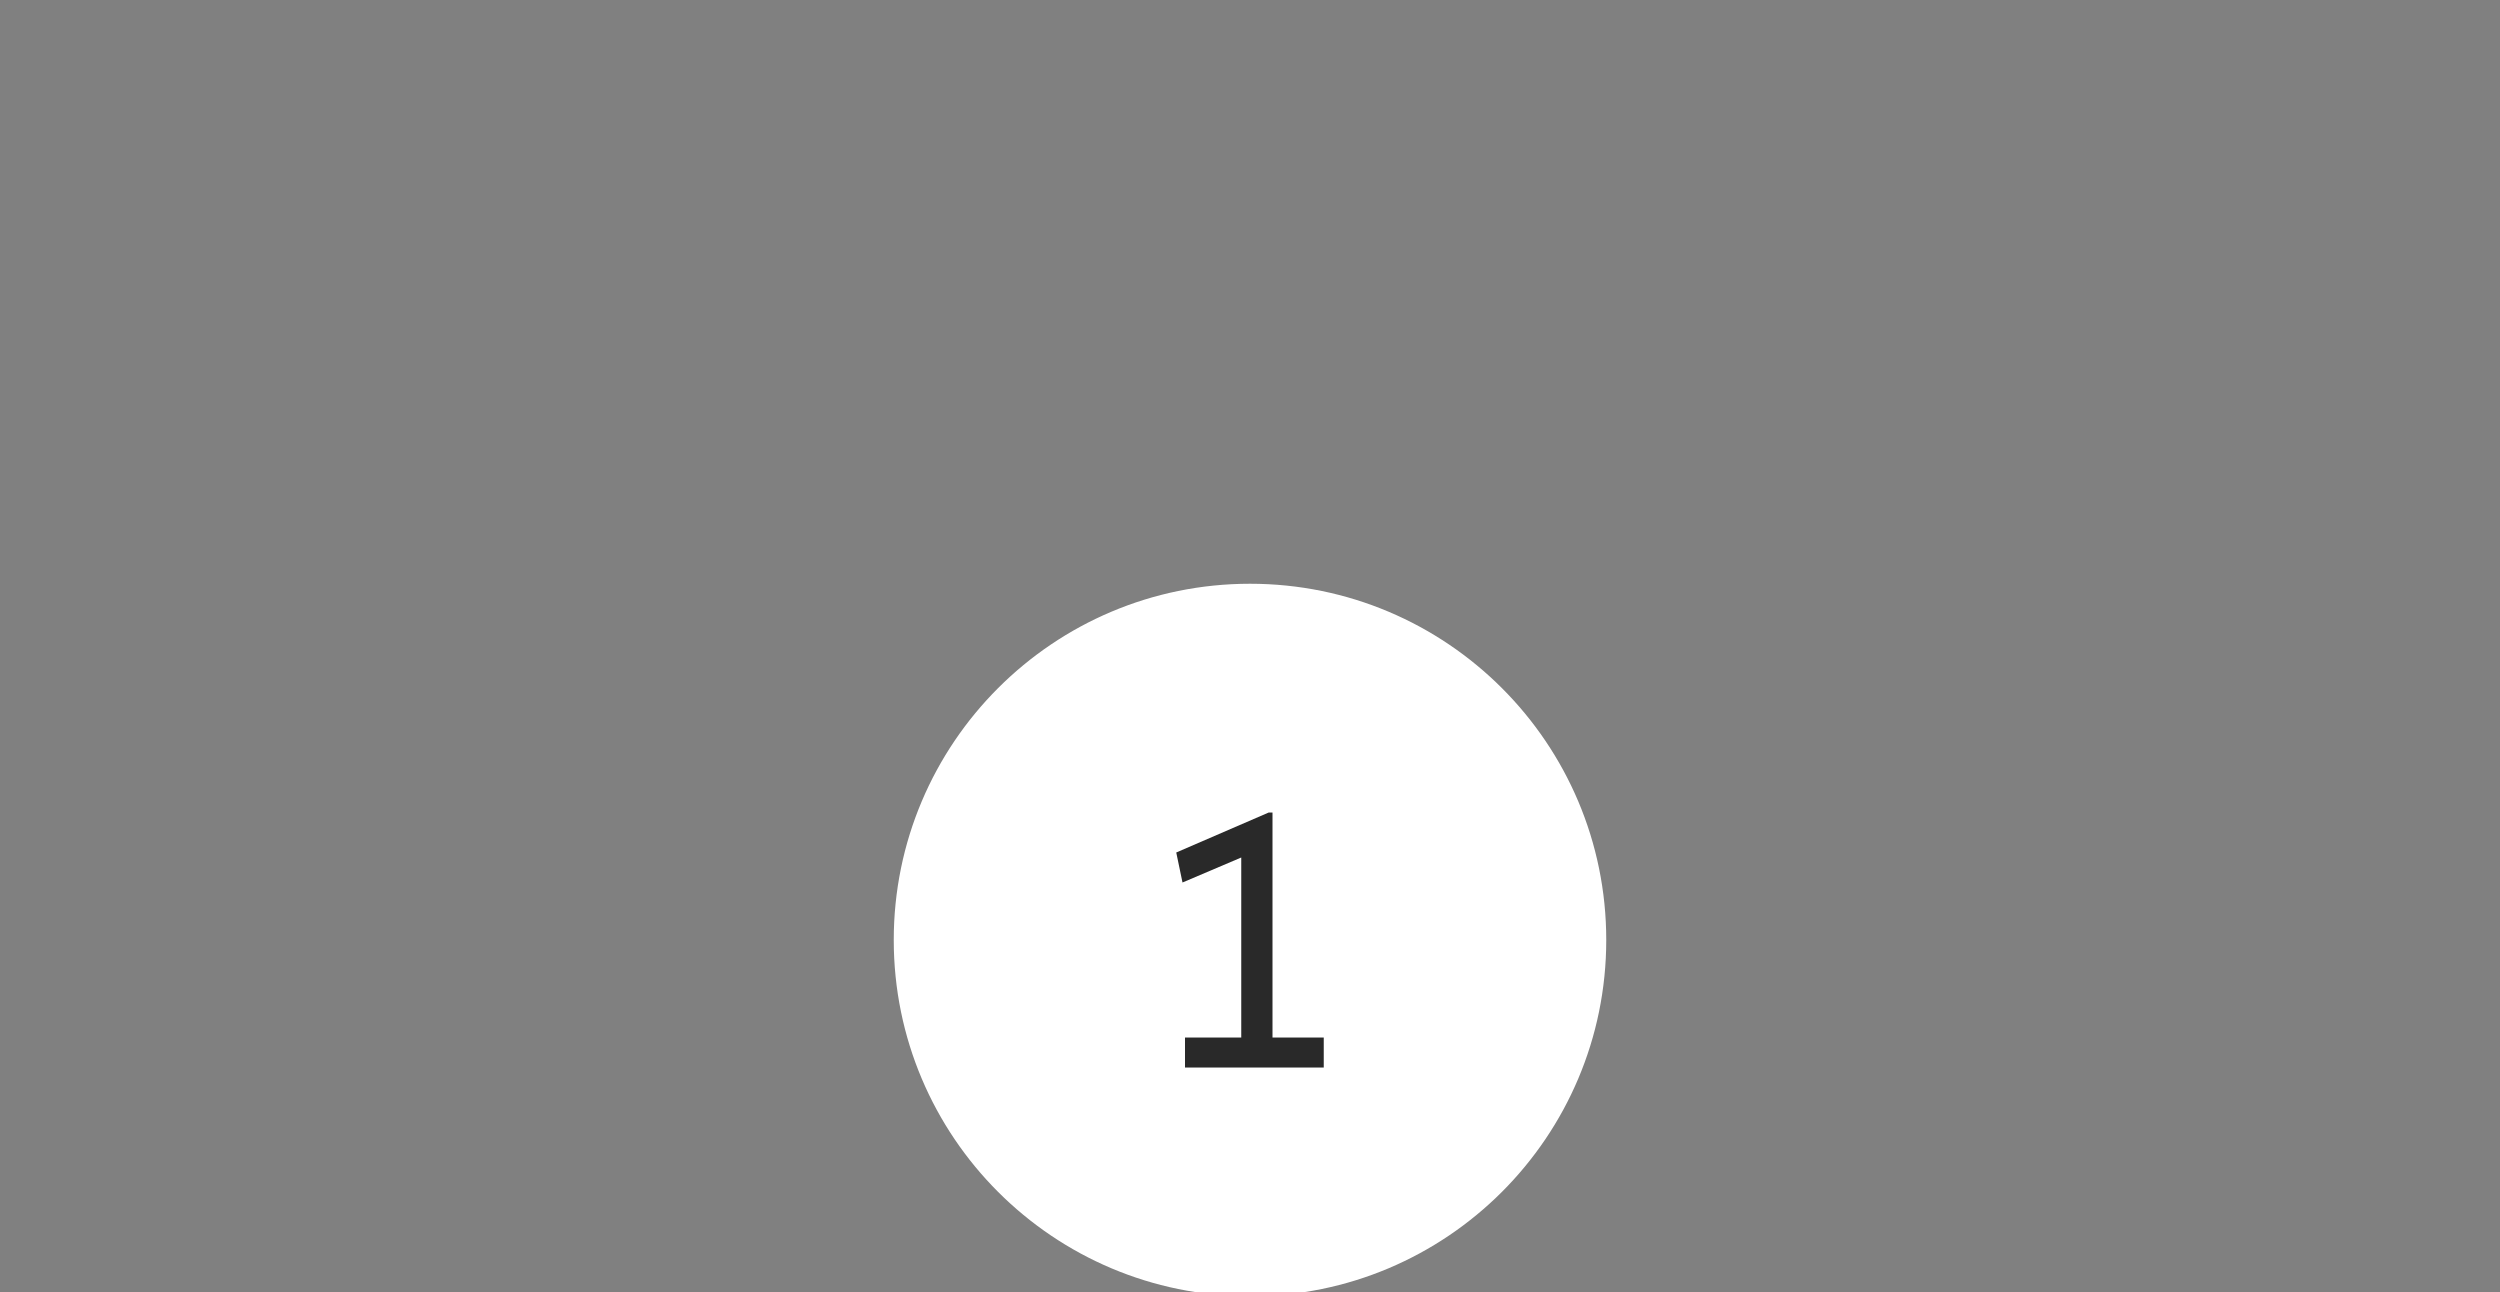 <?xml version="1.0" encoding="utf-8"?>
<!-- Generator: Adobe Illustrator 26.3.1, SVG Export Plug-In . SVG Version: 6.00 Build 0)  -->
<svg version="1.1" id="Ebene_1" xmlns="http://www.w3.org/2000/svg" xmlns:xlink="http://www.w3.org/1999/xlink" x="0px" y="0px"
	 viewBox="0 0 200 103.4" style="enable-background:new 0 0 200 103.4;" xml:space="preserve">
<rect x="0" y="0" width="200" height="103.4" fill="#808080" stroke="none"/>
<style type="text/css">
	.st0{fill:#FFFFFF;}
	.st1{display:none;fill:#292929;}
	.st2{fill:#292929;}
</style>
<g>
	<circle class="st0" cx="100" cy="75.2" r="28.5"/>
</g>
<path class="st1" d="M106.4,79.7c0,3.6-2.8,5.8-7.3,5.8c-2.1,0-4-0.5-5.5-1.3l0.6-2.5c1.2,0.8,2.8,1.3,4.8,1.3c3,0,4.7-1.2,4.7-3.5
	c0-2.2-1.8-3.4-5.1-3.4h-1.4v-2.4h1.4c2.9,0,4.4-1.2,4.4-3.4c0-2-1.4-3.1-3.7-3.1c-1.8,0-3.4,0.7-4.5,1.5l-0.6-2.4
	c1.4-1,3.3-1.6,5.2-1.6c3.7,0,6.1,2.2,6.1,5.5c0,1.9-0.8,3.6-2.9,4.5C105.3,75.8,106.4,77.7,106.4,79.7z"/>
<path class="st1" d="M106.7,83v2.4H93.3c0.8-8.3,10.3-8.6,10.3-14c0-2.3-1.7-3.8-4.3-3.8c-2,0-3.5,0.9-4.7,2.1l-0.8-2.4
	c1.4-1.4,3.4-2.2,5.6-2.2c4,0,6.7,2.5,6.7,6.2c0,6.1-7.9,7.4-9.6,11.7H106.7z"/>
<path class="st2" d="M105.9,83v2.4H94.8V83h4.5V68.6l-4.7,2l-0.5-2.4l7.4-3.2h0.3v18H105.9z"/>
</svg>
